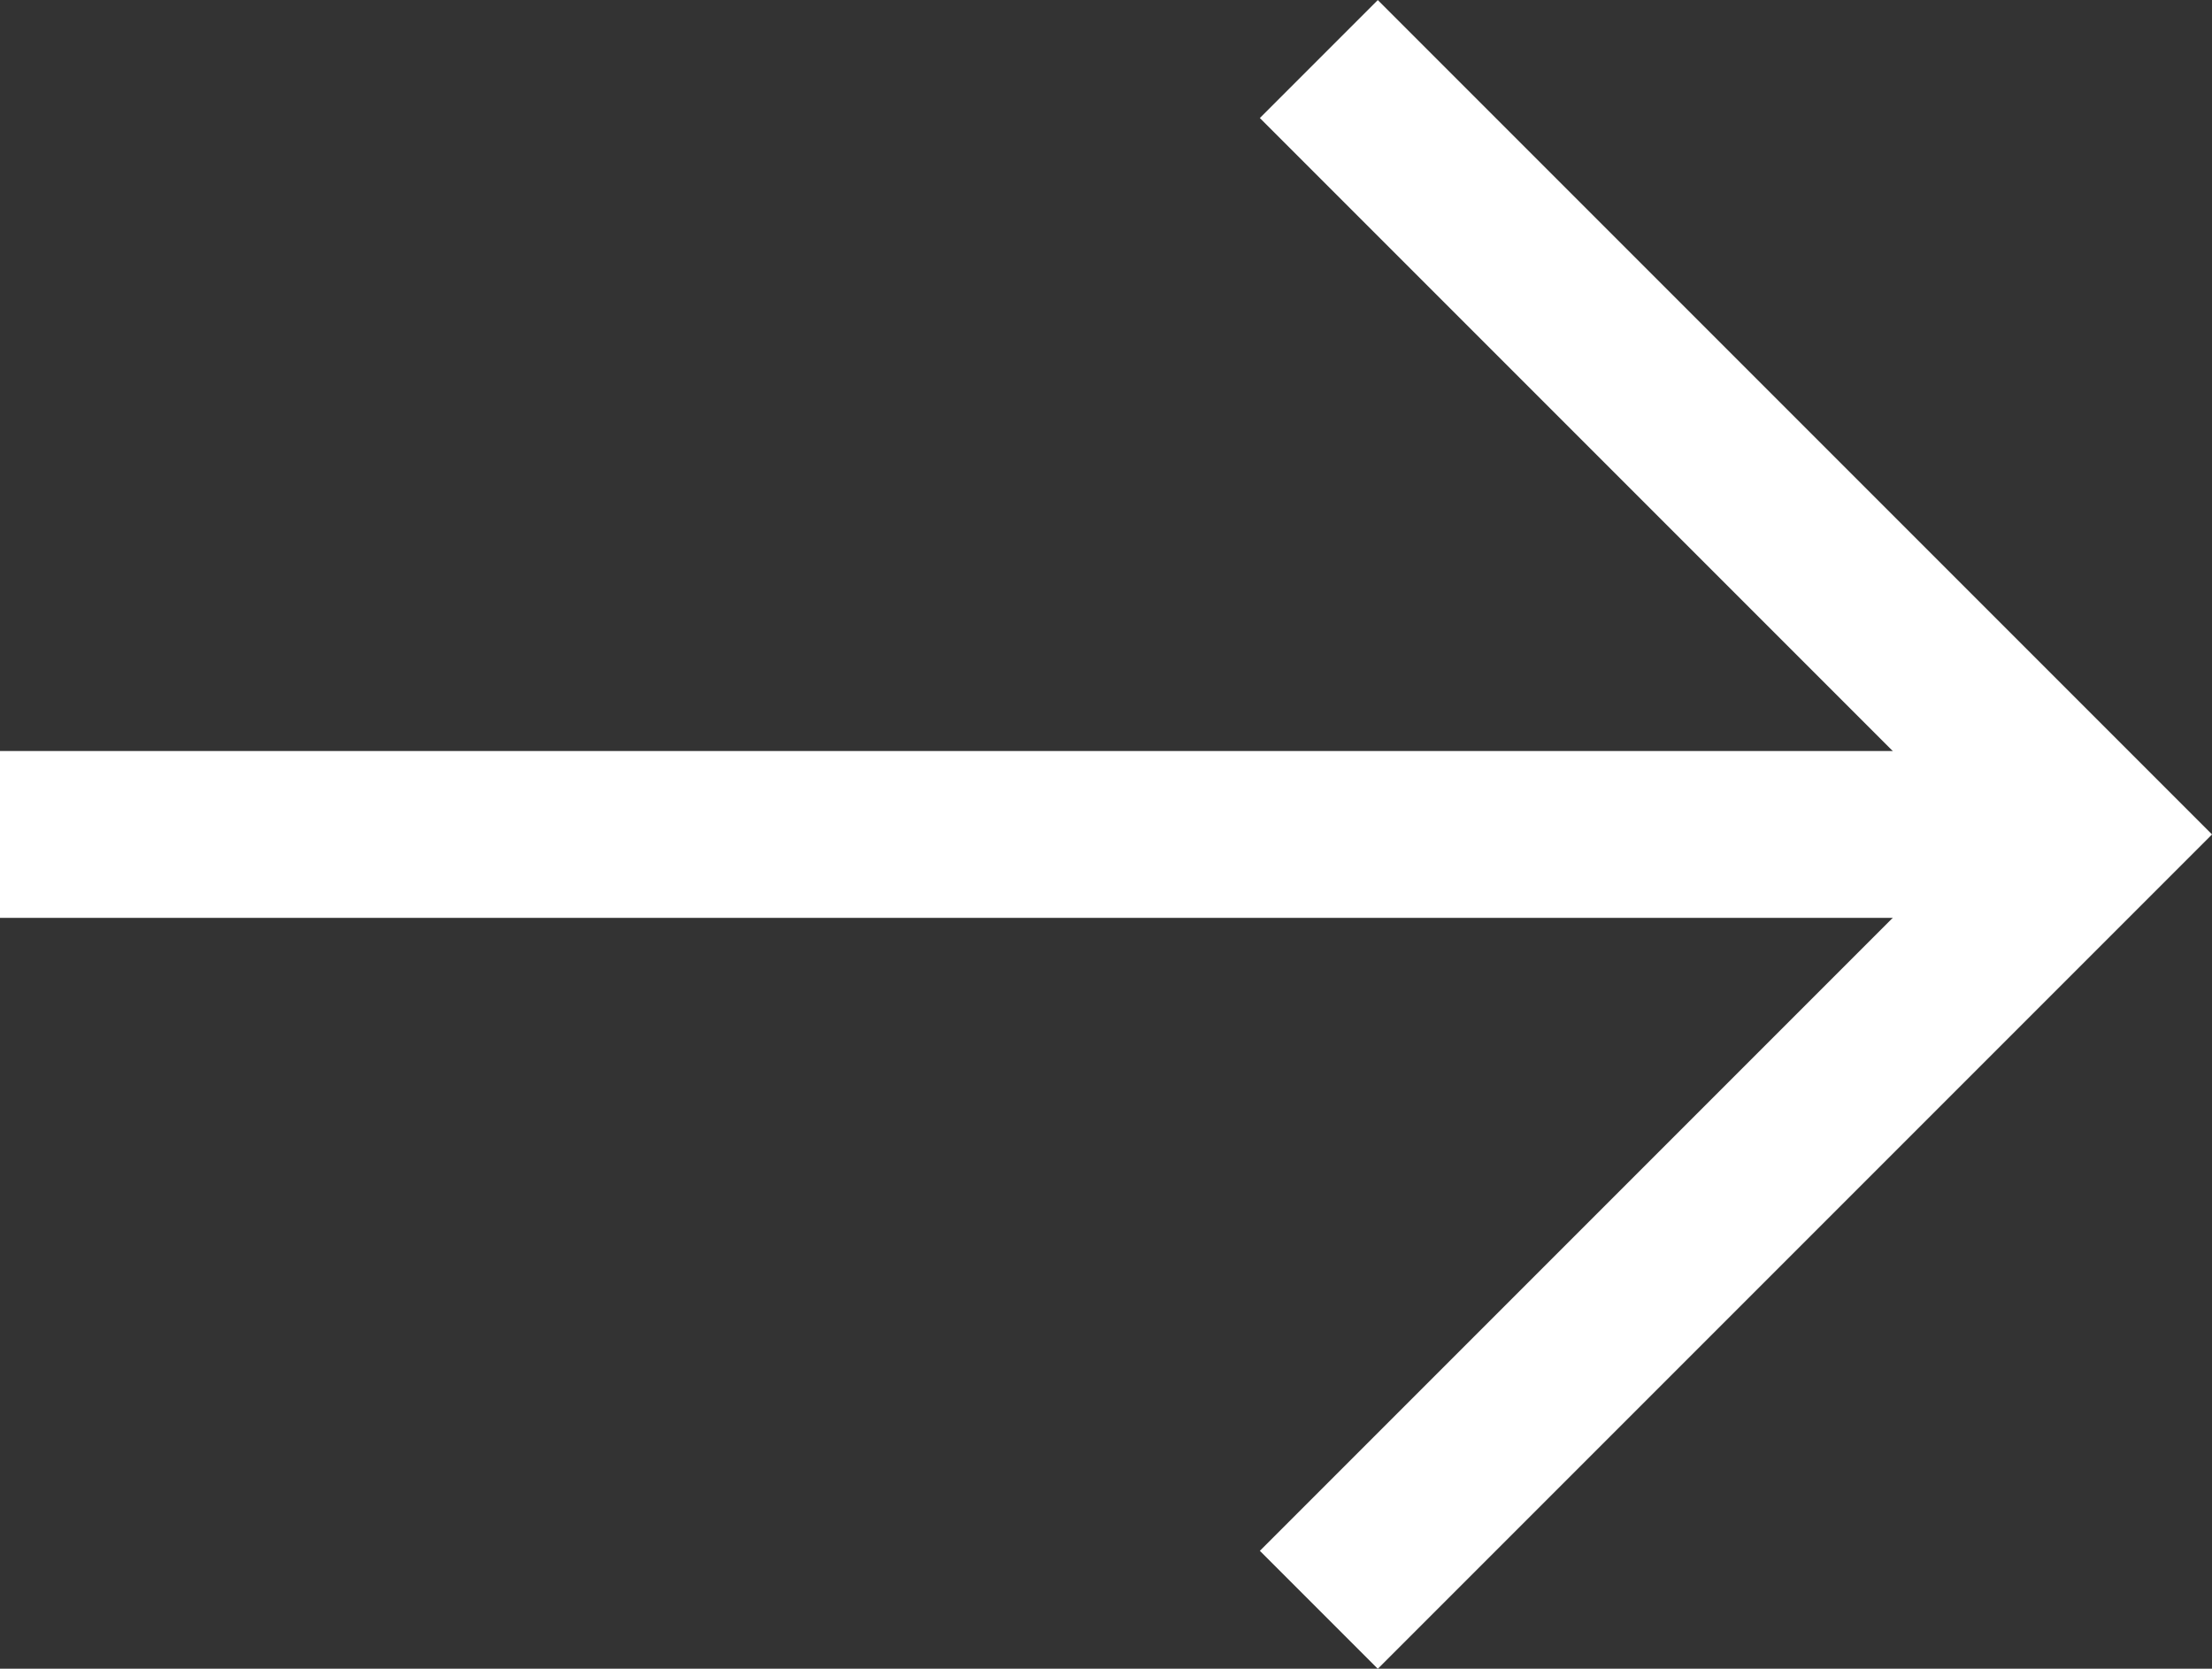 <svg xmlns="http://www.w3.org/2000/svg" width="13.262" height="10.003" viewBox="0 0 13.262 10.003">
  <rect x="0" y="0" width="13.262" height="10.003" fill="#333333" stroke="none"/>
  <g id="Group_6" data-name="Group 6" transform="translate(-1031.934 -139.057)">
    <g id="Group_324" data-name="Group 324" transform="translate(1031.934 138.77)">
      <path id="Path_263" data-name="Path 263" d="M7.907.641l4.648,4.648L7.907,9.937" fill="none" stroke="#fff" stroke-width="1"/>
      <line id="Line_74" data-name="Line 74" x2="12.556" transform="translate(0 5.289)" fill="none" stroke="#fff" stroke-linejoin="bevel" stroke-width="1"/>
    </g>
  </g>
</svg>
